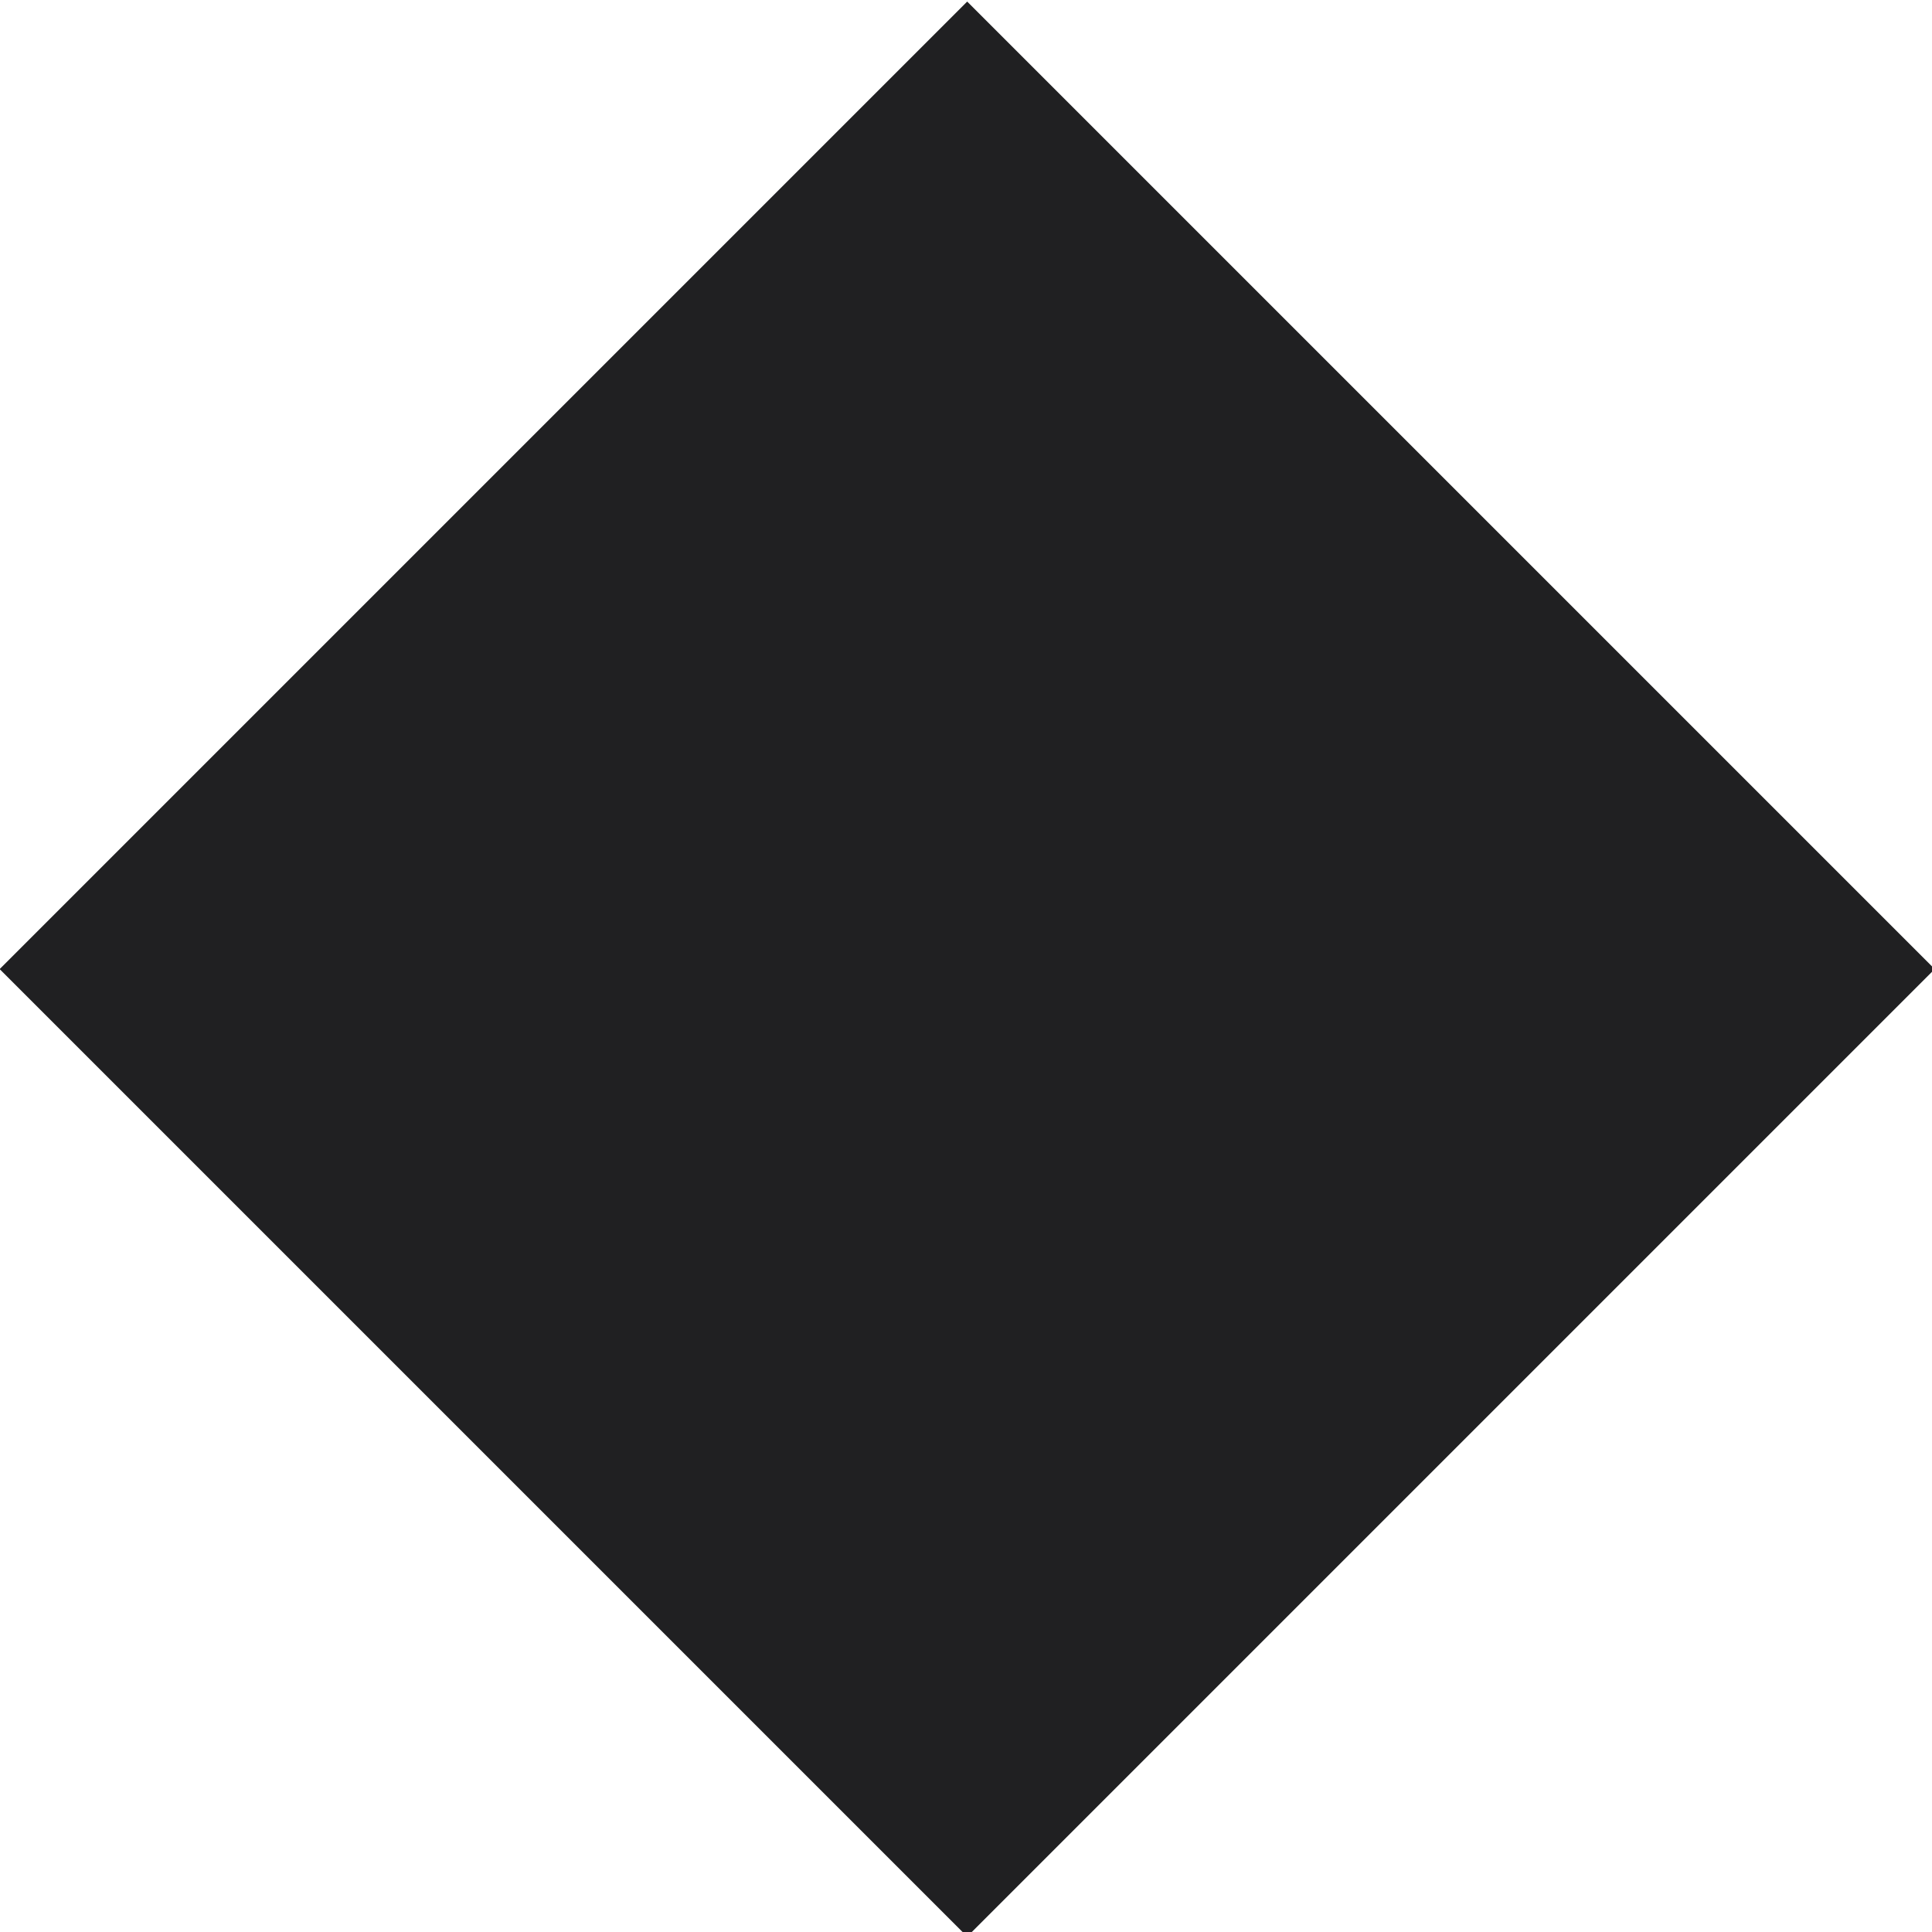 <?xml version="1.0" encoding="UTF-8"?> <svg xmlns="http://www.w3.org/2000/svg" xmlns:xlink="http://www.w3.org/1999/xlink" version="1.1" id="Calque_1" x="0px" y="0px" viewBox="0 0 36 36" style="enable-background:new 0 0 36 36;" xml:space="preserve"> <style type="text/css"> .st0{fill:#202022;} .st1{fill:none;stroke:#202022;stroke-width:1.5;stroke-miterlimit:10;} </style> <rect x="5.3" y="5.3" transform="matrix(0.707 0.707 -0.707 0.707 18.022 -7.465)" class="st0" width="25.5" height="25.5"></rect> </svg> 